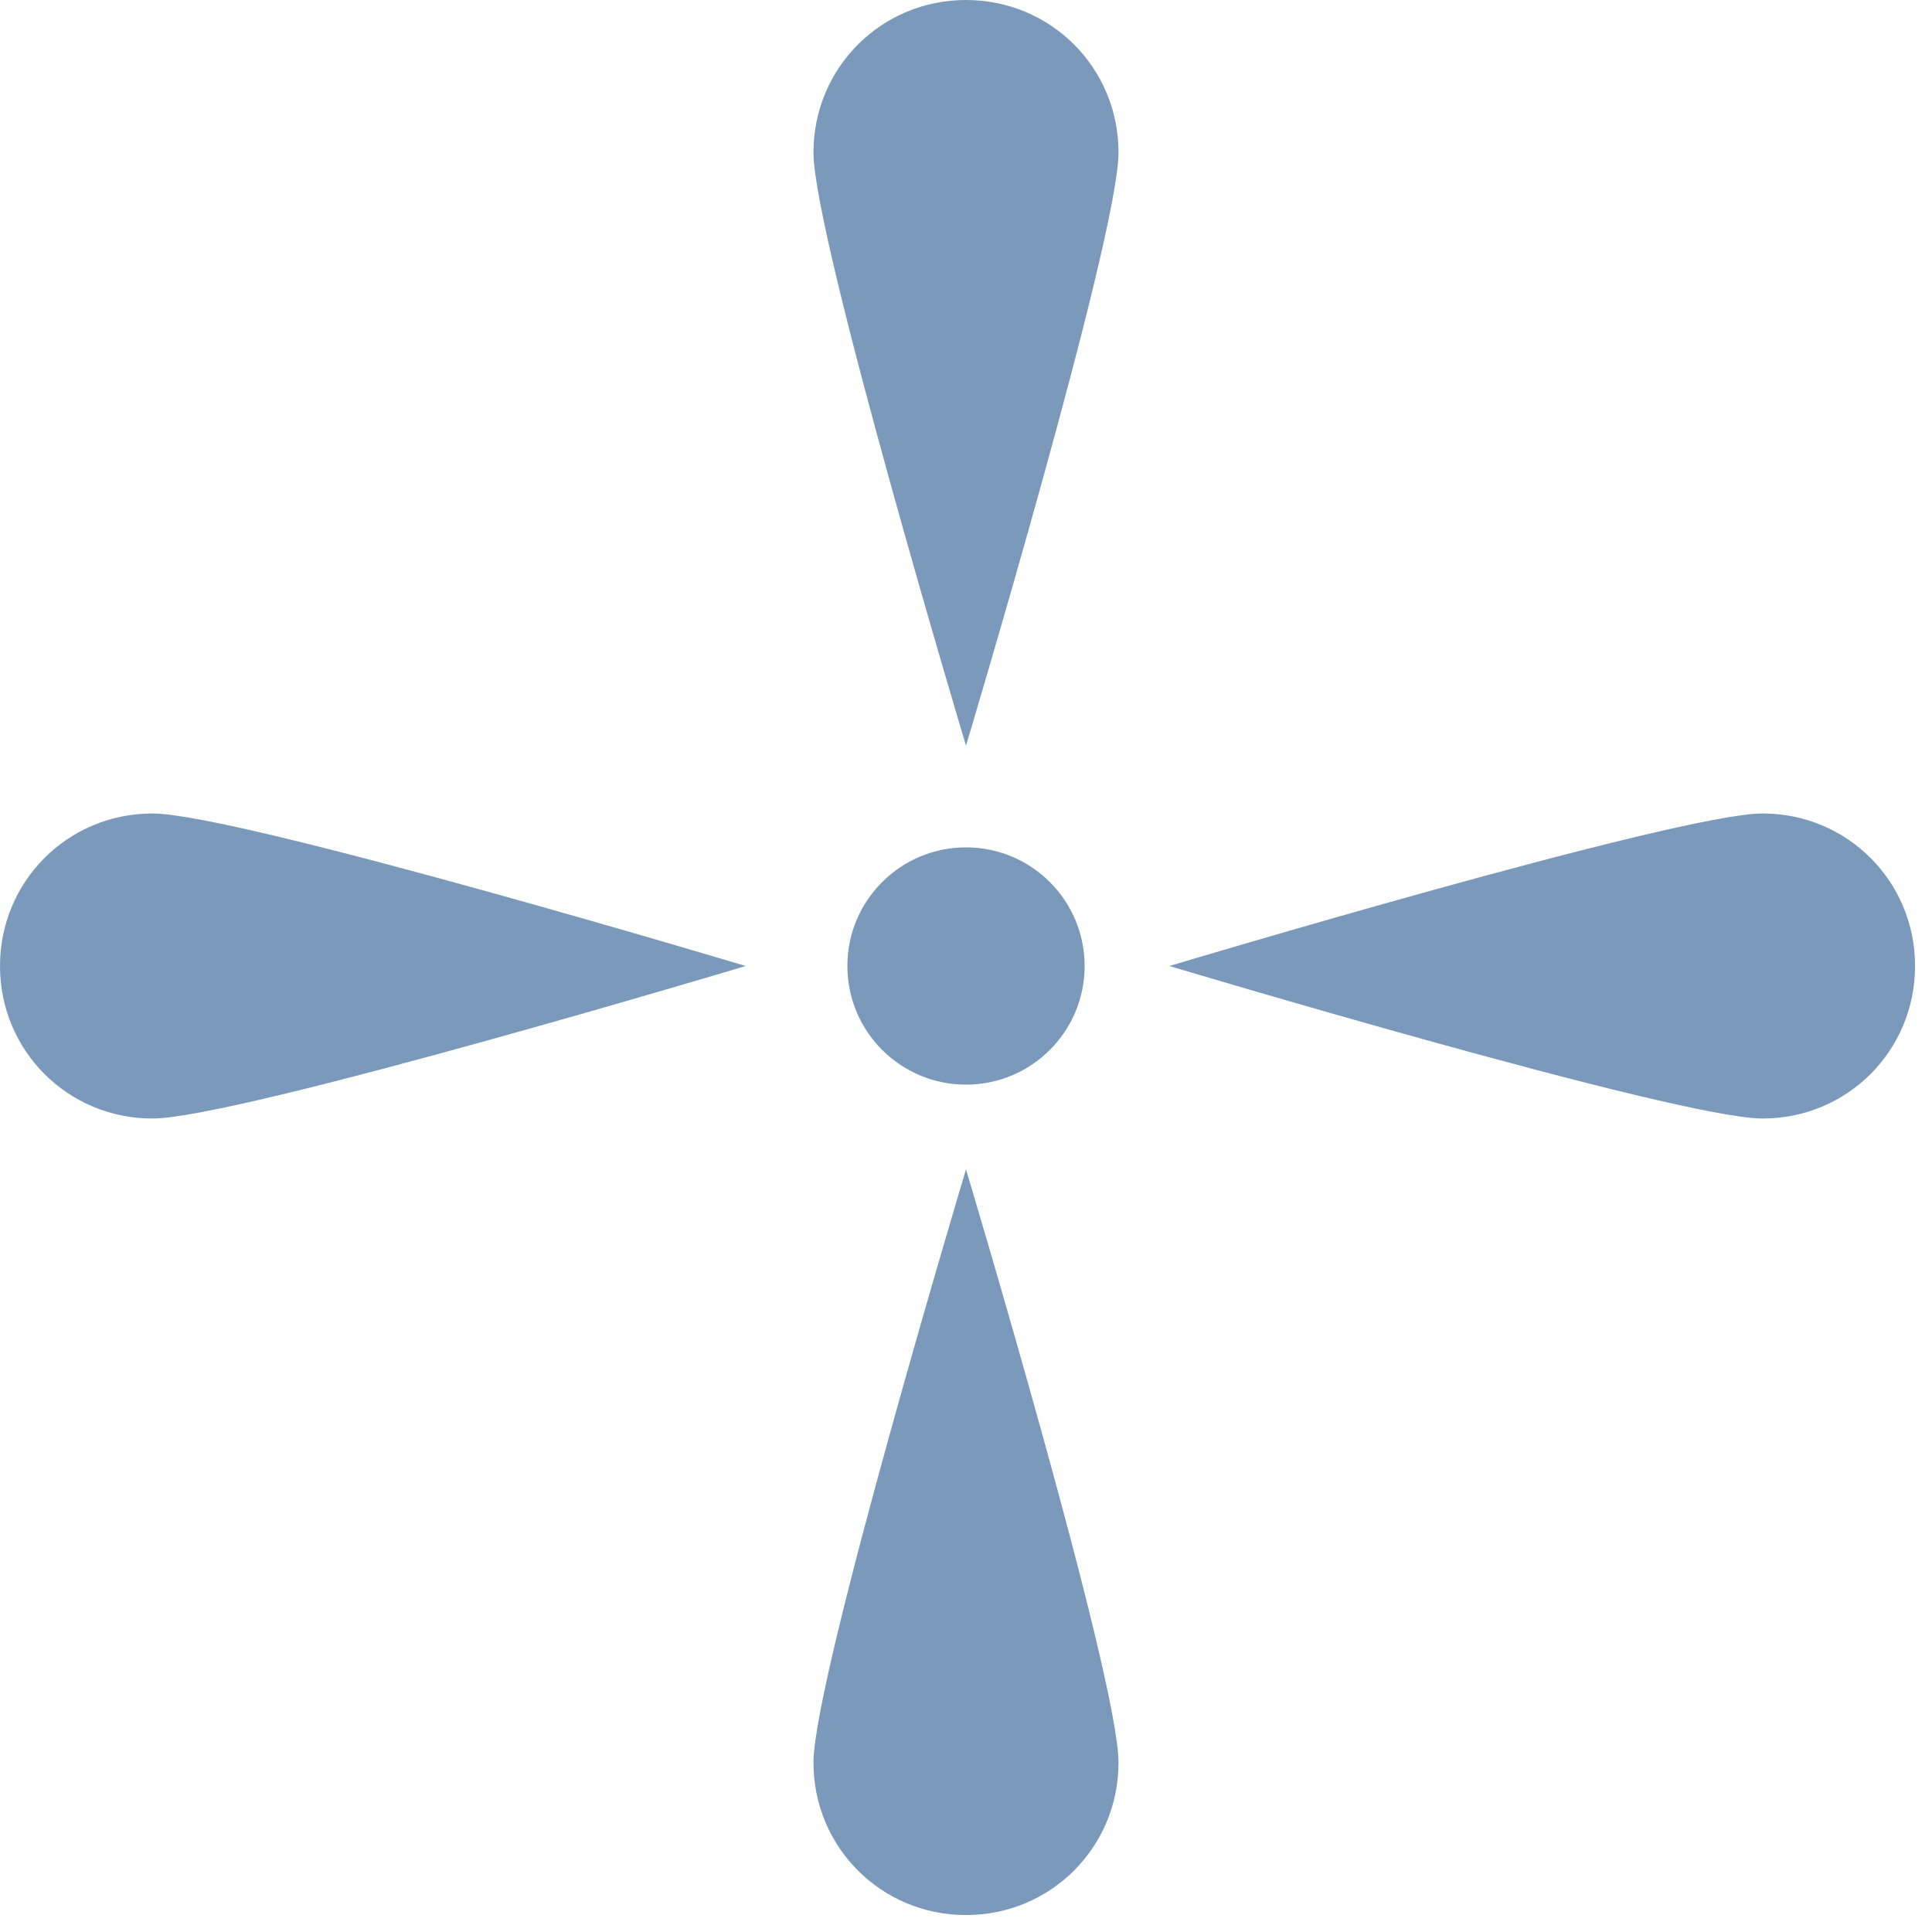 <?xml version="1.0" encoding="UTF-8"?>
<svg id="Layer_1" data-name="Layer 1" xmlns="http://www.w3.org/2000/svg" width="11.4" height="11.4" version="1.1" viewBox="0 0 11.4 11.4">
  <defs>
    <style>
      .cls-1 {
        fill: #7b99bb;
        stroke-width: 0px;
      }
    </style>
  </defs>
  <path class="cls-1" d="M5.7,0c-.5,0-.9.4-.9.9s.9,3.5.9,3.5c0,0,.9-3,.9-3.5s-.4-.9-.9-.9Z"/>
  <path class="cls-1" d="M4.8,10.4c0,.5.4.9.9.9s.9-.4.9-.9-.9-3.5-.9-3.5c0,0-.9,3-.9,3.5Z"/>
  <path class="cls-1" d="M0,5.7c0,.5.4.9.9.9s3.5-.9,3.5-.9c0,0-3-.9-3.5-.9s-.9.4-.9.9Z"/>
  <path class="cls-1" d="M10.4,4.8c-.5,0-3.5.9-3.5.9,0,0,3,.9,3.5.9s.9-.4.9-.9-.4-.9-.9-.9Z"/>
  <circle class="cls-1" cx="5.7" cy="5.7" r=".7"/>
</svg>